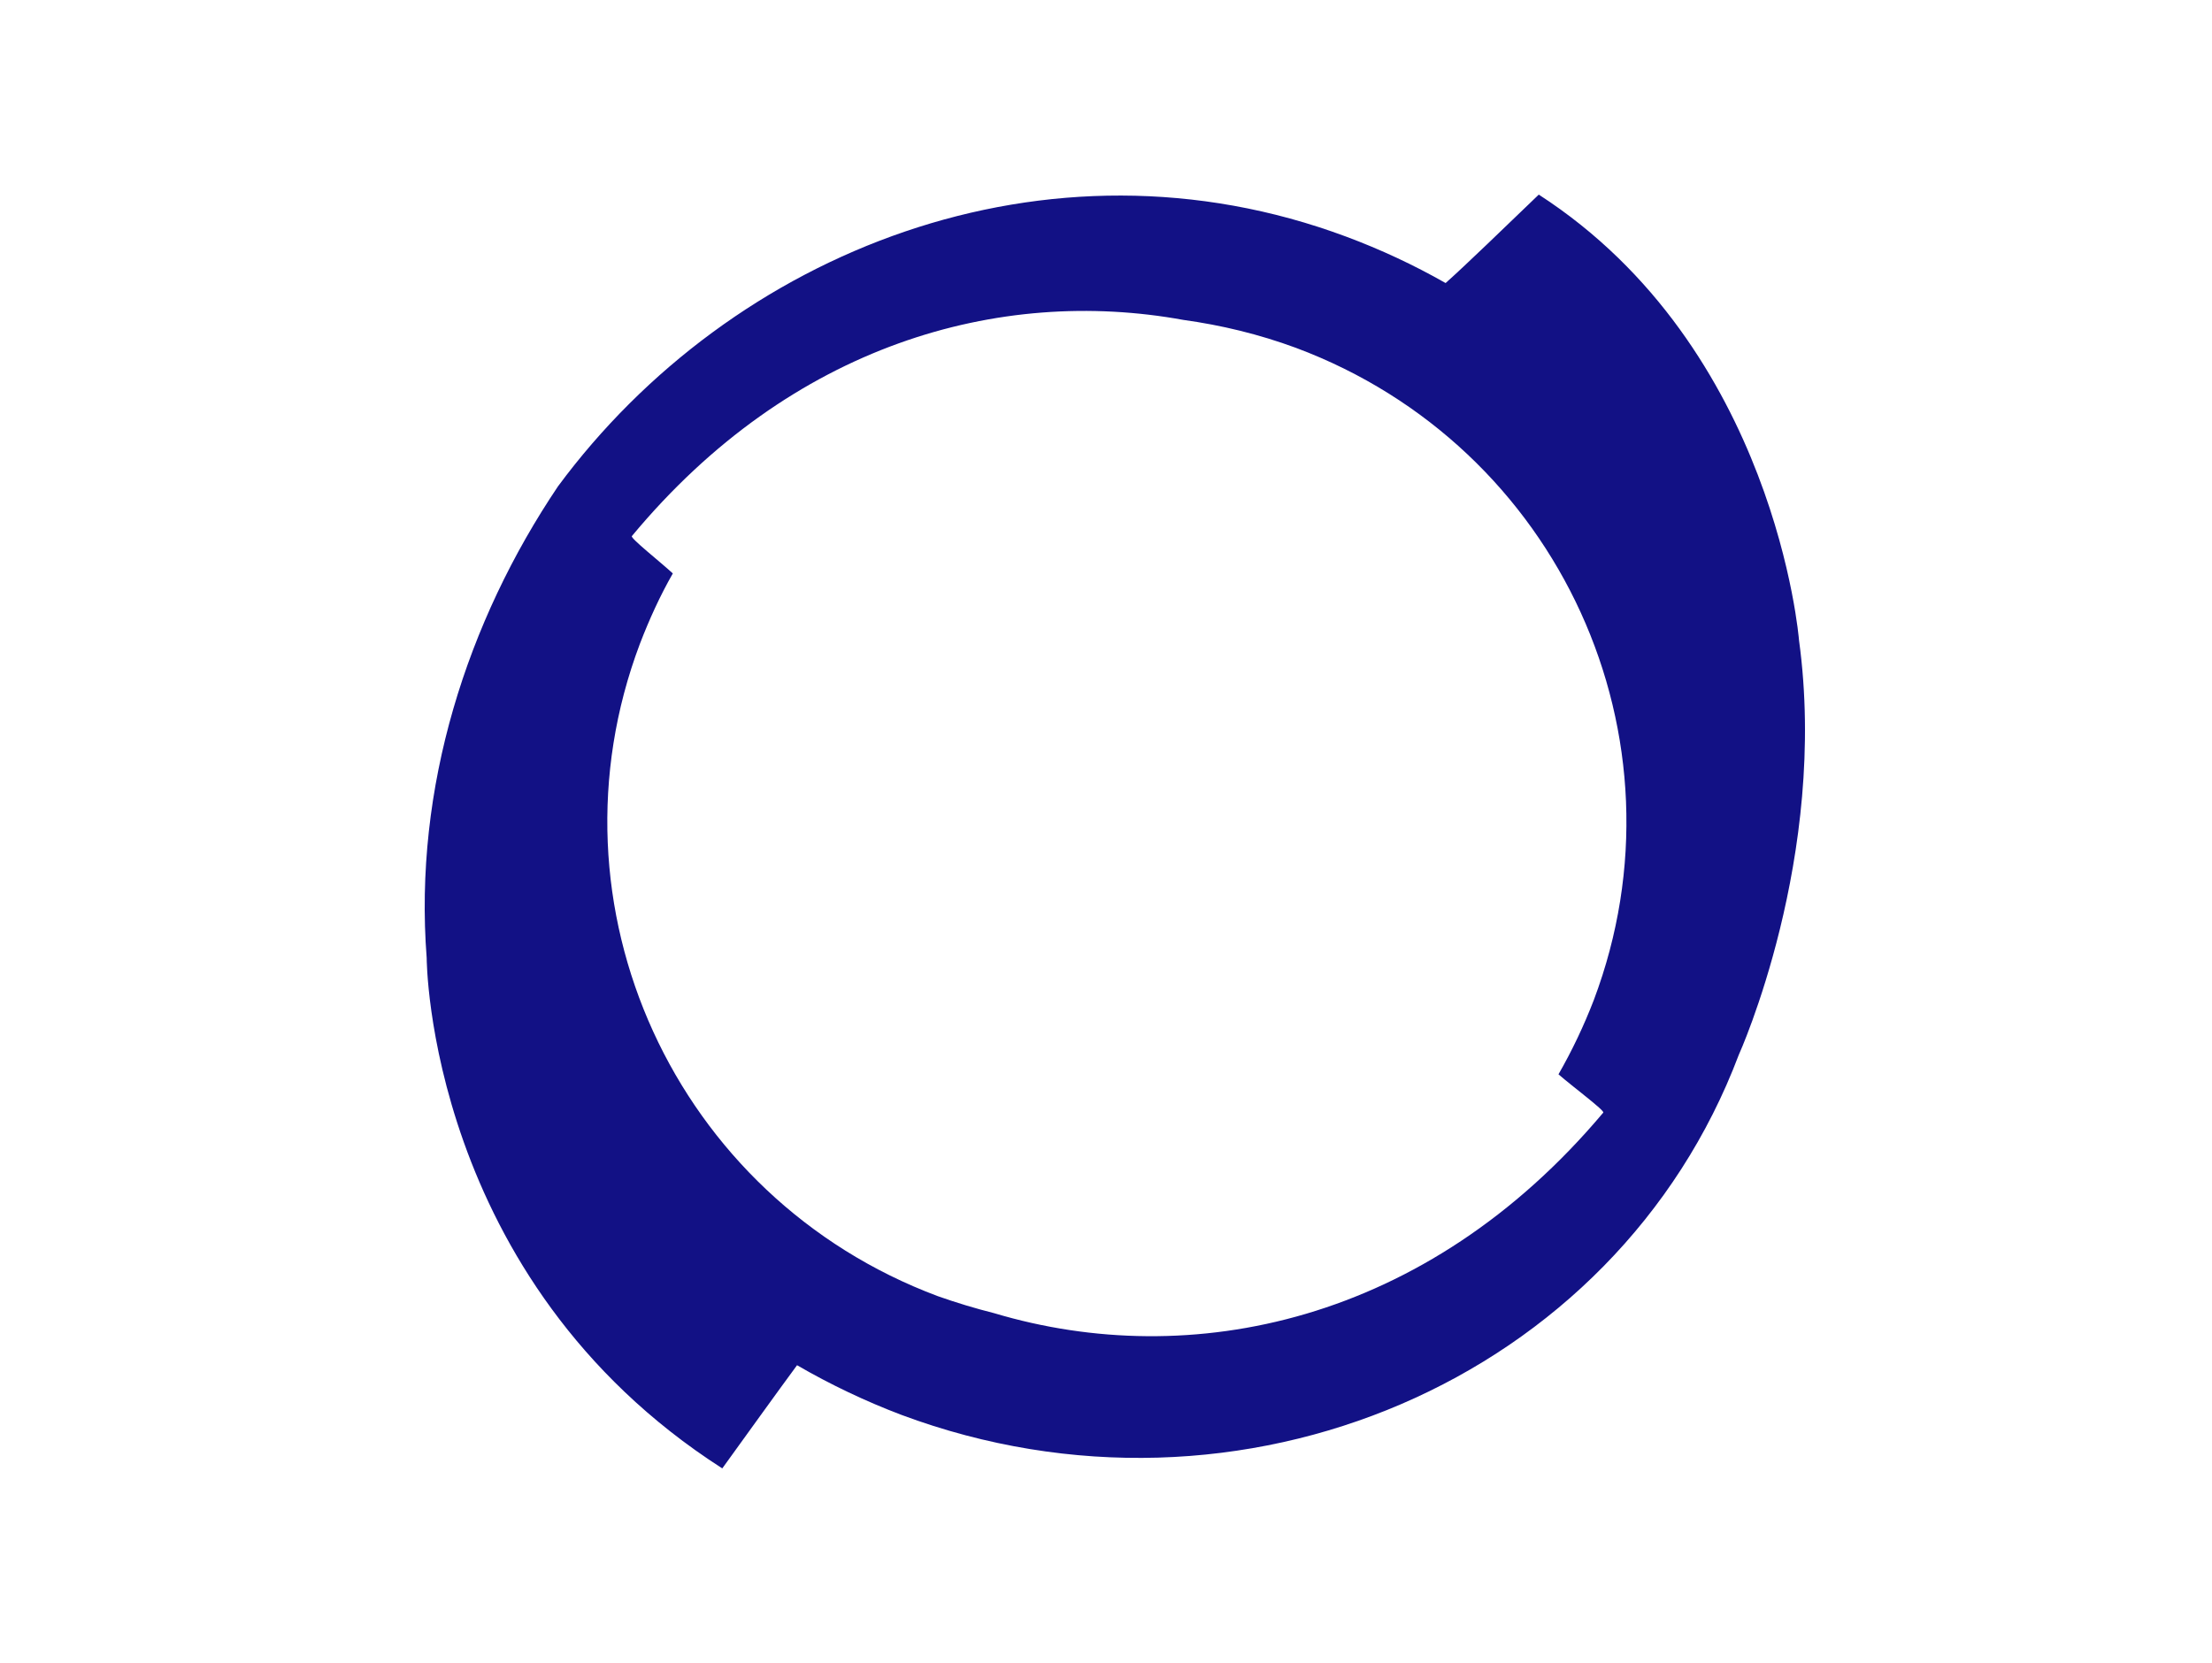 <?xml version="1.0" encoding="UTF-8"?>
<svg xmlns="http://www.w3.org/2000/svg" width="125" height="94" viewBox="0 0 125 94" fill="none">
  <path d="M36.159 36.395C36.692 35.007 37.303 33.67 38.021 32.413C37.329 31.772 35.6 30.41 35.707 30.302C44.723 19.449 56.478 16.188 66.874 18.083C69.003 18.377 71.132 18.887 73.231 19.661C88.126 25.222 95.649 41.714 90.066 56.527C89.508 57.975 88.841 59.379 88.07 60.725C88.896 61.444 90.703 62.783 90.599 62.891C80.599 74.787 67.274 77.541 56.185 74.228C55.107 73.956 54.042 73.634 52.994 73.264C38.129 67.704 30.576 51.208 36.159 36.395ZM86.956 11C85.067 12.816 82.805 15.009 81.691 15.999C79.893 14.976 78.016 14.1 76.078 13.378C59.162 7.07 41.346 14.208 31.531 27.492C26.4 35.118 23.367 44.501 24.112 54.152C24.112 54.152 24.141 72.304 40.816 83C42.172 81.125 43.897 78.72 45.041 77.168C46.931 78.264 48.905 79.204 50.946 79.978C70.095 87.113 91.317 77.998 98.256 59.63C98.256 59.63 103.335 48.431 101.662 36.186C101.662 36.186 100.358 19.661 86.956 11Z" fill="#121185"></path>
</svg>
